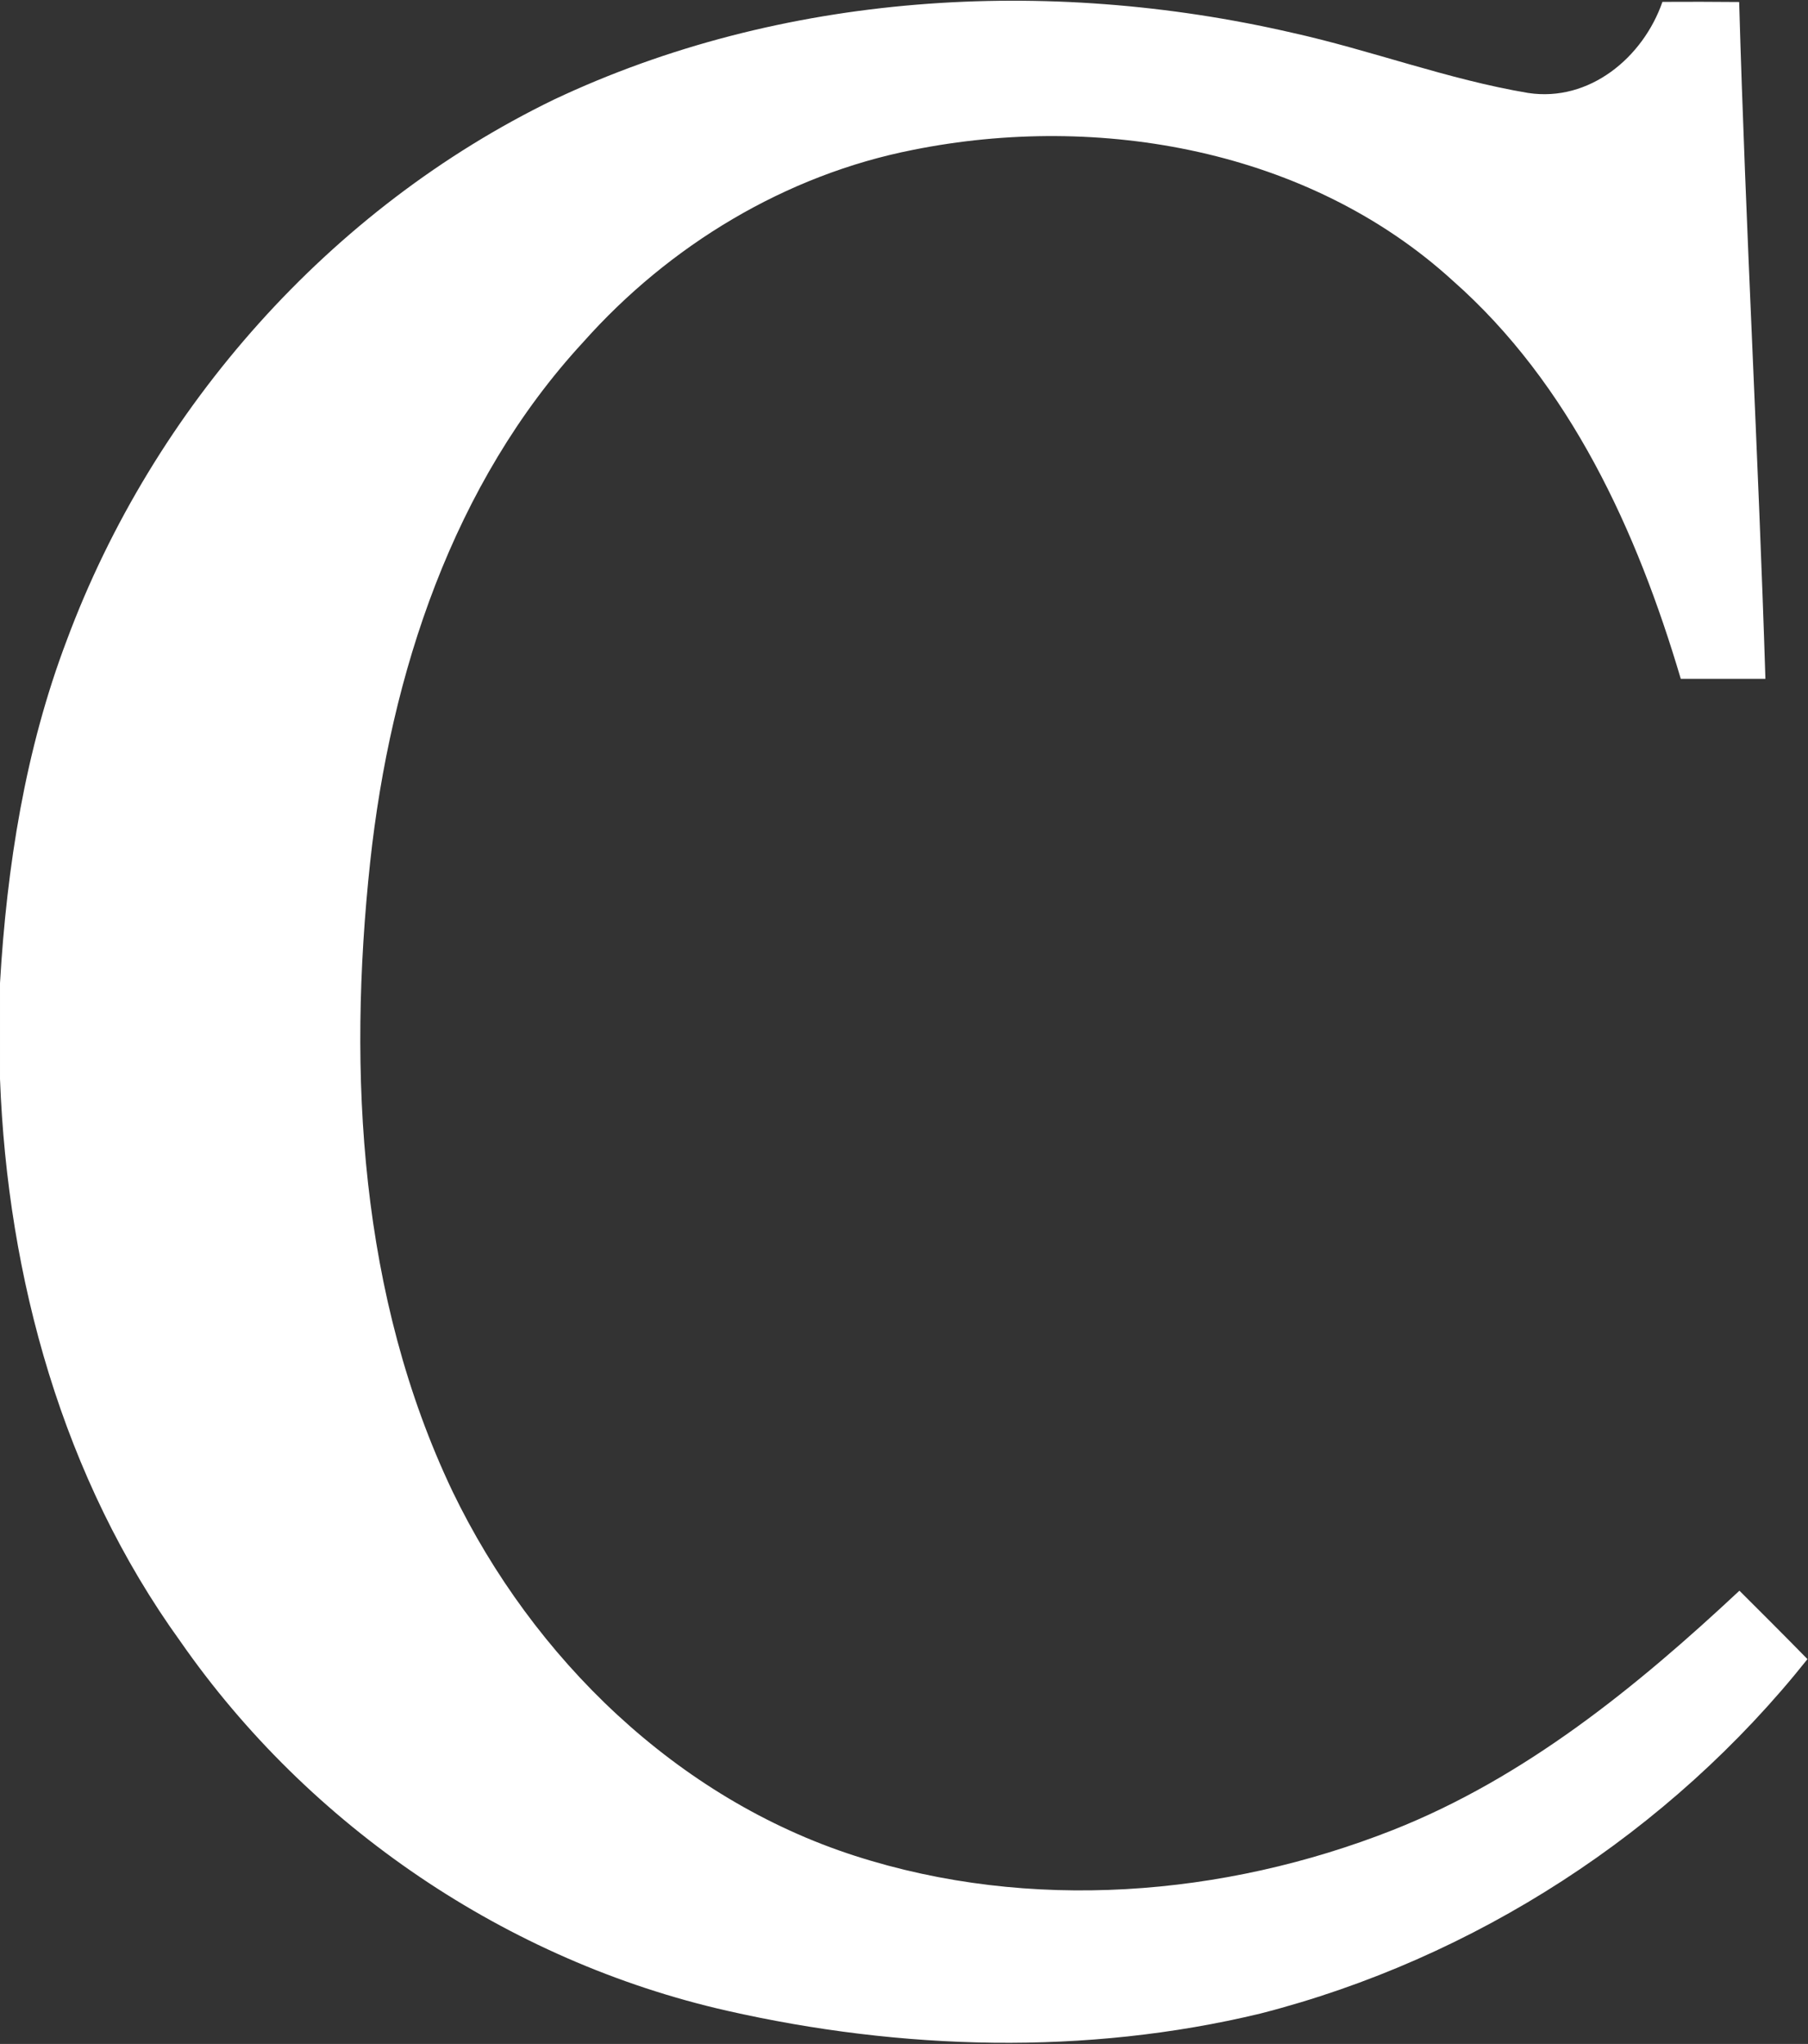 <svg version="1.2" xmlns="http://www.w3.org/2000/svg" viewBox="0 0 1350 1526" width="1350" height="1526">
	<rect x="0" y="0" width="1350" height="1526" fill="#333333" stroke="none"/>
	<title>clicks-svg</title>
	<style>
		.s0 { fill: #ffffff } 
	</style>
	<g id="#003768ff">
		<path id="Layer" class="s0" d="m413.5 74.4c170.3-80.4 368.4-92 550.7-50.1 59.3 13.1 116.7 35 176.8 45.1 45.8 7 85.9-26.5 100.3-68 19.1-0.1 38.2-0.1 57.3 0.1 4.8 168.4 14.3 336.8 19.6 505.3-21 0-42.1 0-63.2 0-32.6-110.2-82.6-220-170.3-297.3-107.1-97.7-263.8-125.6-403-97.6-95.2 18.7-182 71.3-246.2 143.5-97.3 105.4-143.9 247.8-159.1 388.2-17 158-7.8 324.4 61.5 469.9 60.1 124.5 167.5 229.3 300.6 272.1 130.4 42 274.9 30.6 401.5-19.3 98.7-39 182.1-107 258.8-178.7 17 17 34 33.9 50.8 51.1-102.7 129.1-248.6 223.7-408.5 264.6-130.3 31.4-268.1 27.4-398.3-2.1-164.1-37.2-312.1-137.6-408.1-275.7-87.8-121.6-129.1-271.4-134.7-420v-71.5c5.1-87.1 18.8-174.3 49.9-256.1 64.7-173.7 196.5-322.4 363.6-403.5z"/>
	</g>
</svg>